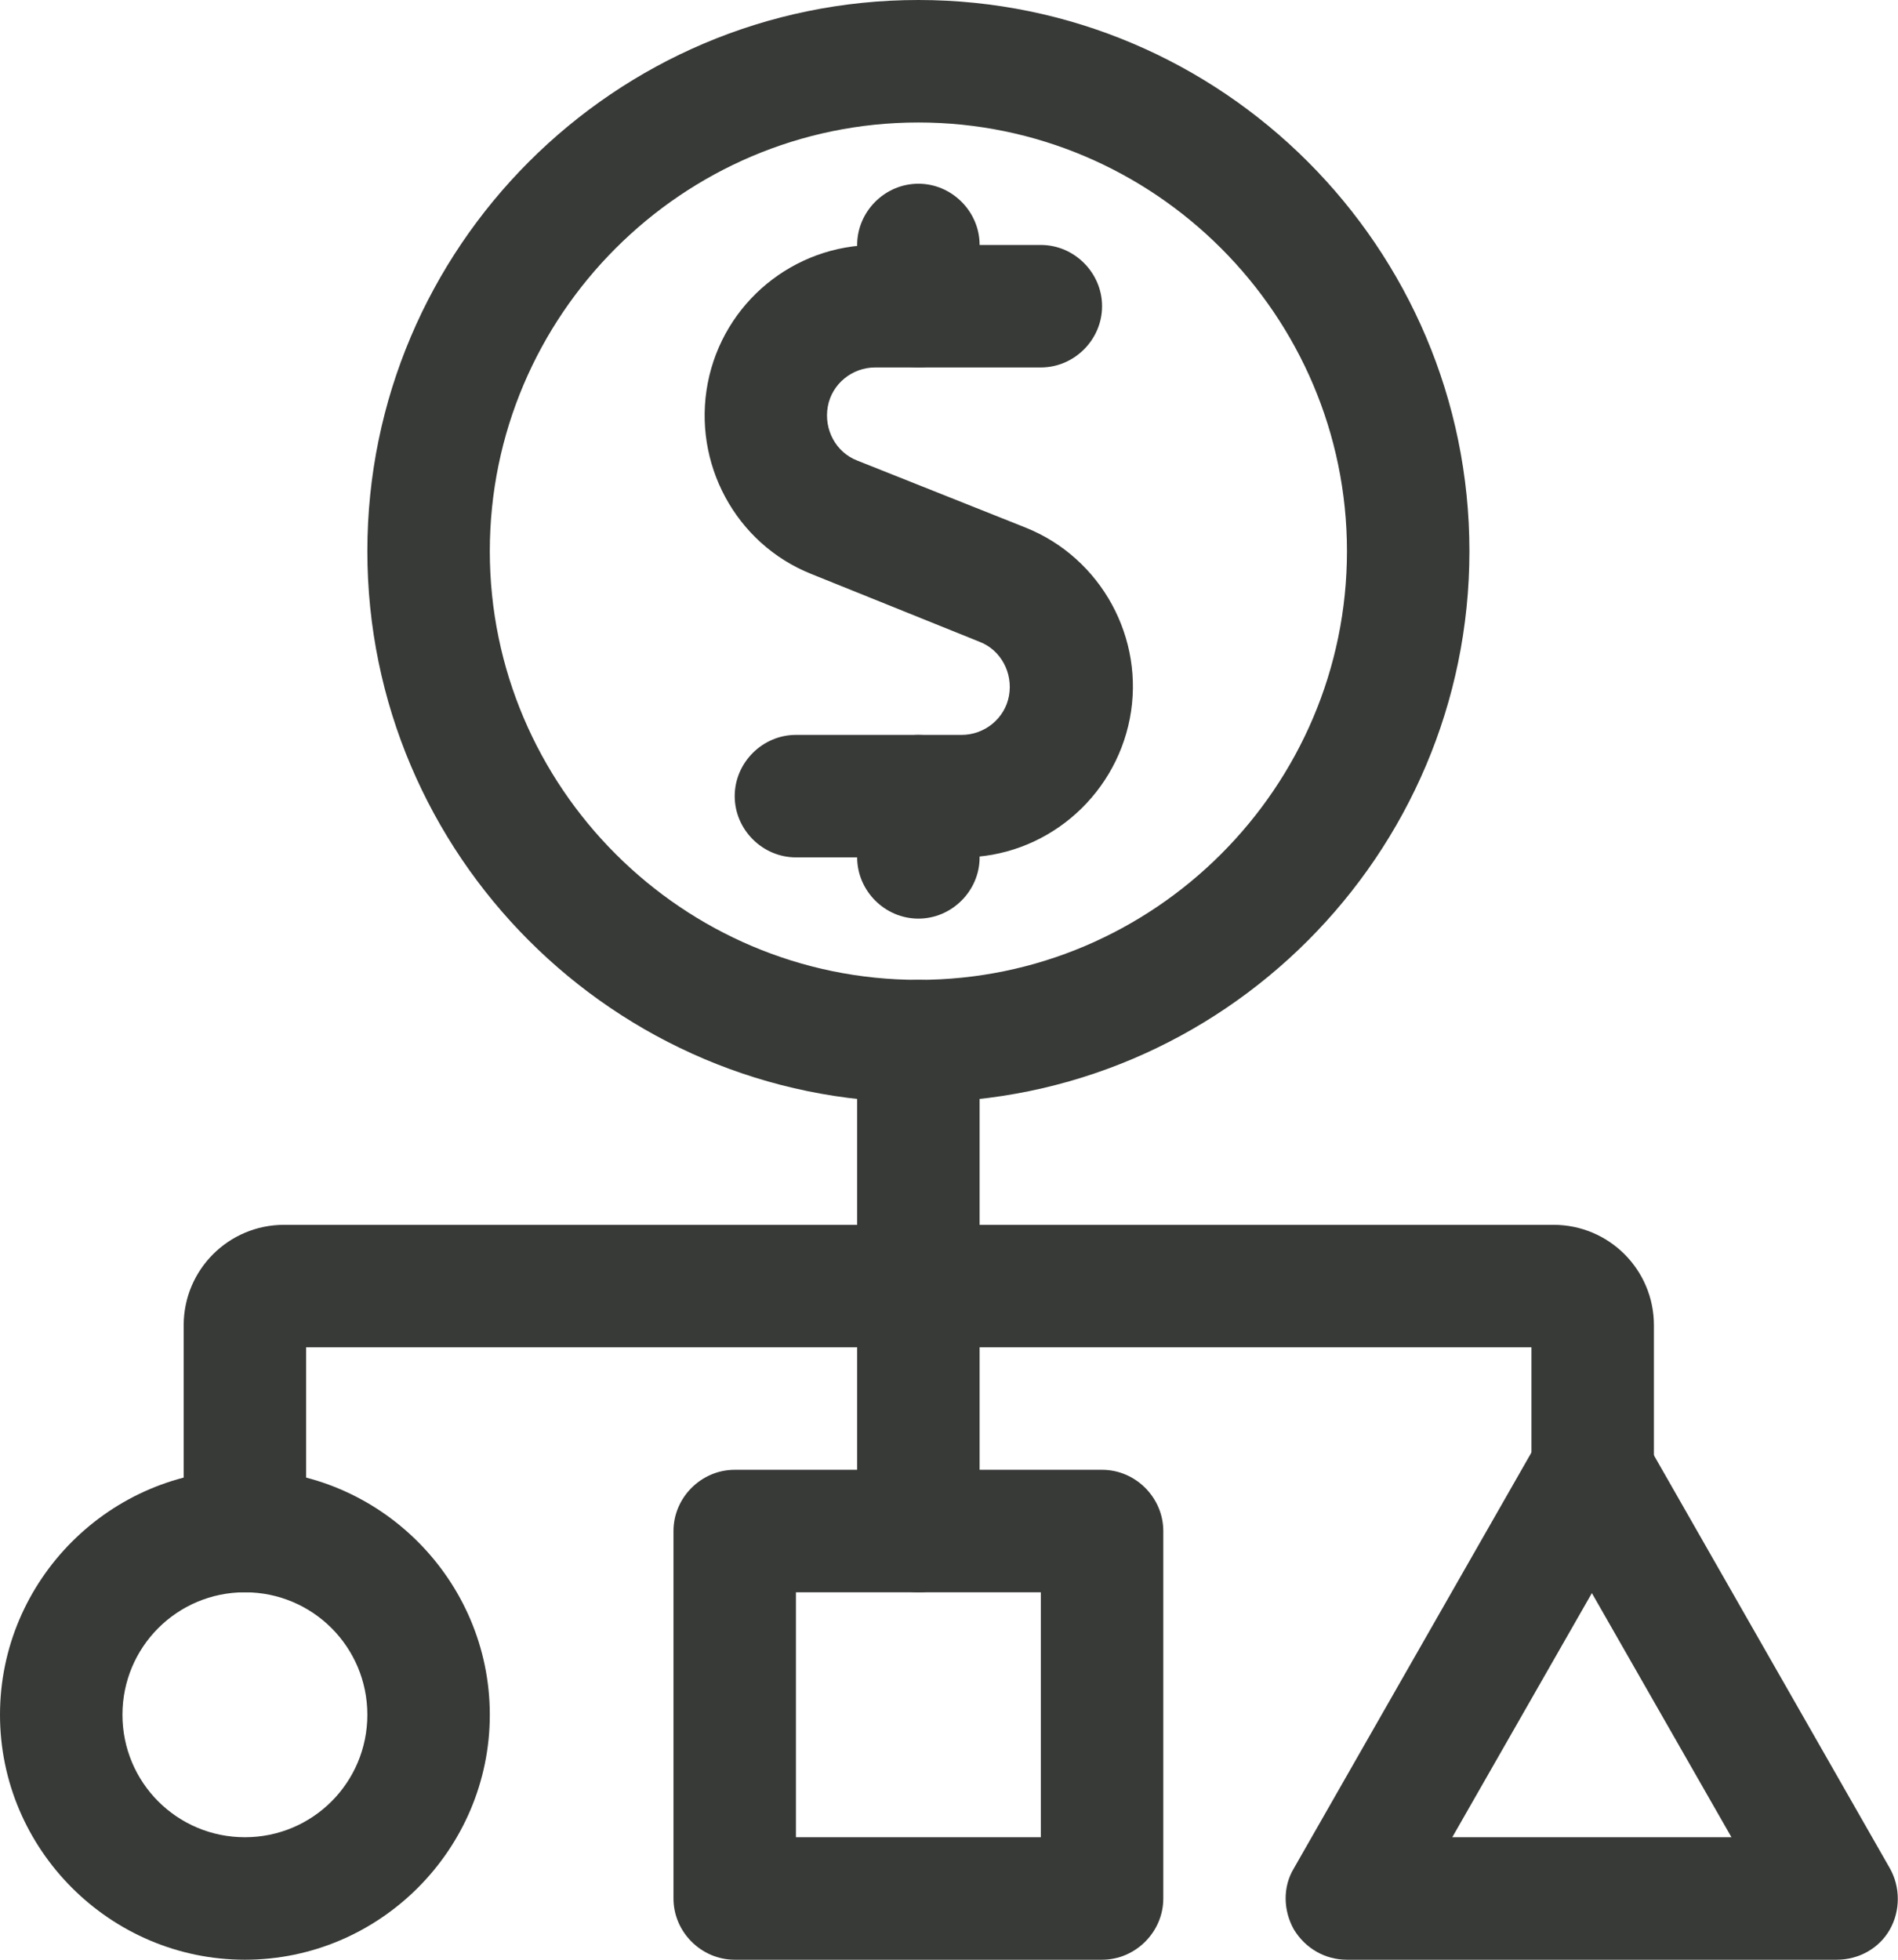 <?xml version="1.0" encoding="UTF-8"?><svg id="Layer_2" xmlns="http://www.w3.org/2000/svg" viewBox="0 0 23.25 24"><defs><style>.cls-1{fill:#373a36;}</style></defs><g id="Icons"><g id="Business-Products___Monetization_Profits___monetization-structure"><g id="Group_132"><g id="monetization-structure"><path class="cls-1" d="M3,19.5c-.41,0-.75-.34-.75-.75v-2.52c0-.68,.55-1.23,1.23-1.23h15.55c.68,0,1.23,.55,1.23,1.23v1.77c0,.41-.34,.75-.75,.75s-.75-.34-.75-.75v-1.5H3.75v2.25c0,.41-.34,.75-.75,.75Z"/><path class="cls-1" d="M11.25,19.5c-.41,0-.75-.34-.75-.75v-6c0-.41,.34-.75,.75-.75s.75,.34,.75,.75v6c0,.41-.34,.75-.75,.75Z"/><path class="cls-1" d="M3,24c-1.65,0-3-1.35-3-3s1.35-3,3-3,3,1.35,3,3-1.35,3-3,3Zm0-4.5c-.83,0-1.5,.67-1.5,1.5s.67,1.5,1.5,1.5,1.5-.67,1.5-1.5-.67-1.5-1.5-1.5Z"/><path class="cls-1" d="M11.78,10.5h-2.03c-.41,0-.75-.34-.75-.75s.34-.75,.75-.75h2.03c.28,0,.53-.2,.58-.48,.05-.28-.1-.56-.36-.66l-2.06-.83c-.93-.37-1.46-1.36-1.27-2.34,.19-.98,1.05-1.69,2.05-1.69h2.03c.41,0,.75,.34,.75,.75s-.34,.75-.75,.75h-2.03c-.28,0-.53,.2-.58,.48-.05,.28,.1,.56,.36,.66l2.06,.82c.93,.37,1.47,1.36,1.28,2.34-.19,.98-1.05,1.7-2.05,1.7Z"/><path class="cls-1" d="M11.25,4.5c-.41,0-.75-.34-.75-.75v-.75c0-.41,.34-.75,.75-.75s.75,.34,.75,.75v.75c0,.41-.34,.75-.75,.75Z"/><path class="cls-1" d="M11.25,11.25c-.41,0-.75-.34-.75-.75v-.75c0-.41,.34-.75,.75-.75s.75,.34,.75,.75v.75c0,.41-.34,.75-.75,.75Z"/><path class="cls-1" d="M11.25,13.5c-3.72,0-6.75-3.03-6.75-6.75S7.53,0,11.25,0s6.75,3.03,6.75,6.75-3.03,6.75-6.75,6.75Zm0-12c-2.89,0-5.25,2.36-5.25,5.25s2.36,5.25,5.25,5.25,5.25-2.36,5.25-5.25S14.14,1.5,11.25,1.5Z"/><path class="cls-1" d="M13.5,24h-4.5c-.41,0-.75-.34-.75-.75v-4.5c0-.41,.34-.75,.75-.75h4.5c.41,0,.75,.34,.75,.75v4.5c0,.41-.34,.75-.75,.75Zm-3.75-1.5h3v-3h-3v3Z"/><path class="cls-1" d="M22.5,24h-6c-.27,0-.51-.14-.65-.37-.13-.23-.14-.52,0-.75l3-5.25c.27-.47,1.04-.47,1.3,0l3,5.25c.13,.23,.13,.52,0,.75-.13,.23-.38,.37-.65,.37Zm-4.71-1.5h3.42l-1.71-2.99-1.71,2.99Z"/></g></g></g></g></svg>